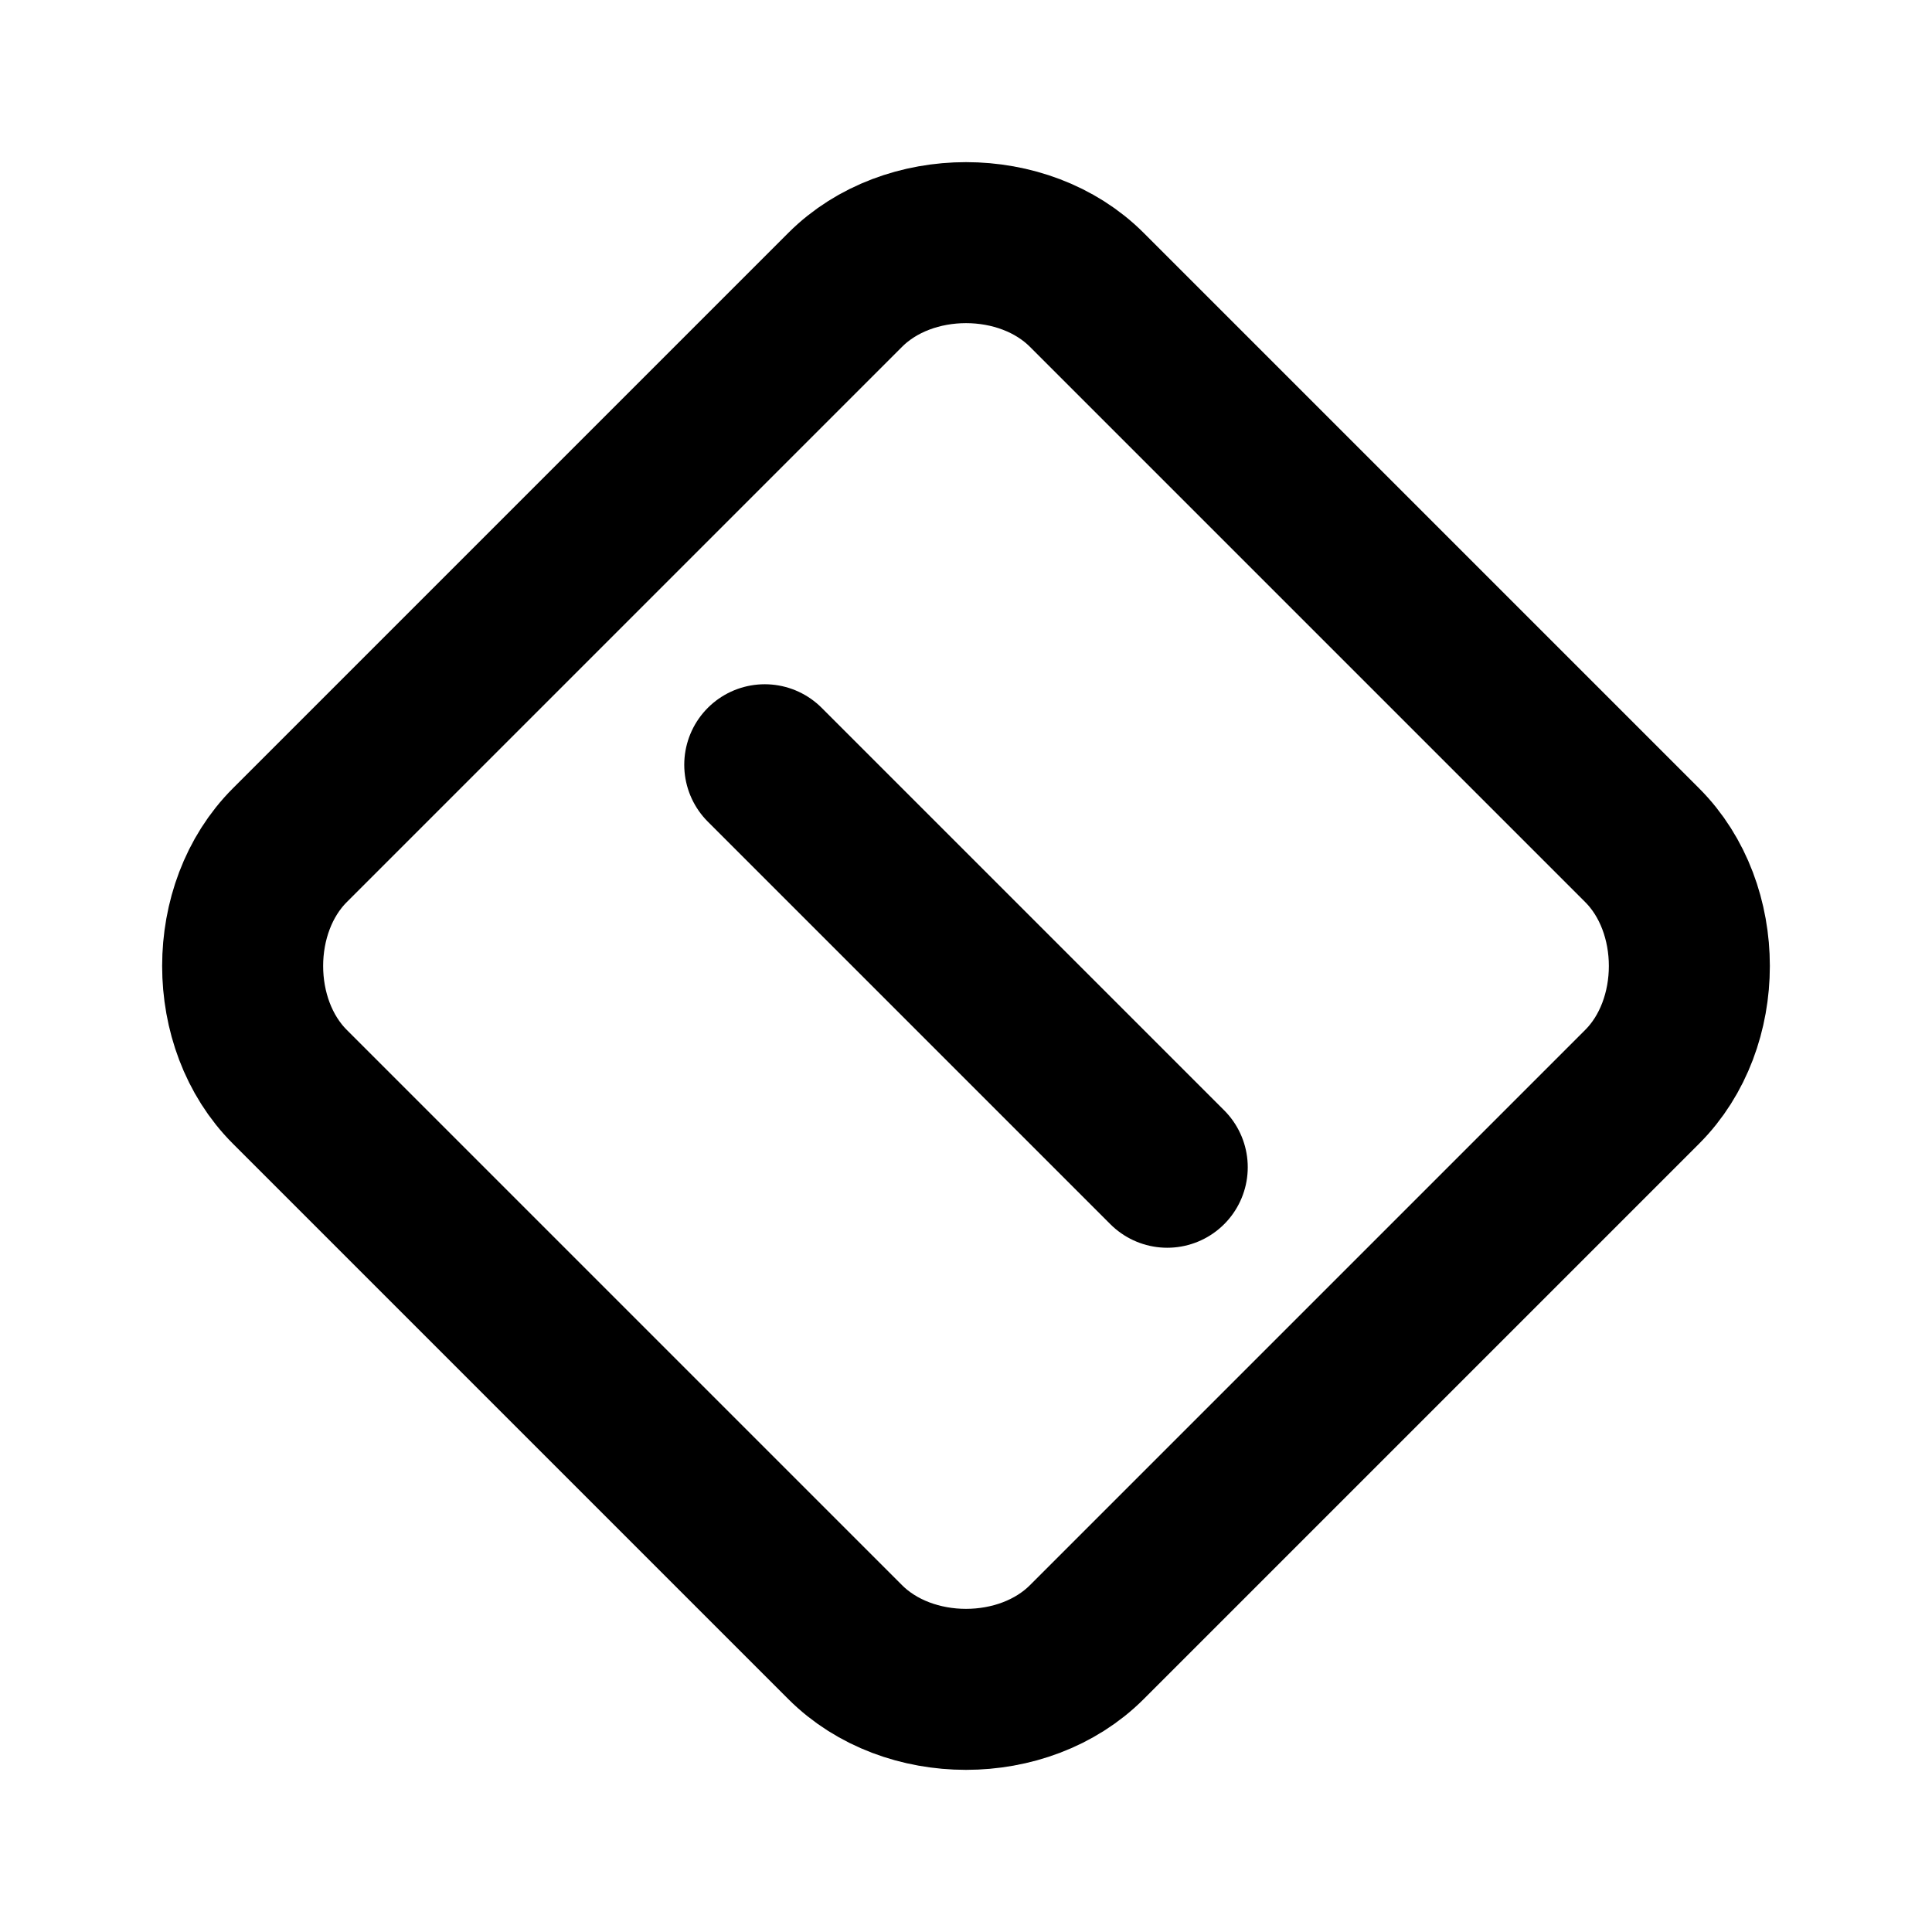 <svg xmlns="http://www.w3.org/2000/svg" class="icon icon-tabler icon-tabler-square-rotated-forbid-2" width="24" height="24" viewBox="0 0 24 24" stroke-width="2" stroke="currentColor" fill="none" stroke-linecap="round" stroke-linejoin="round">
  <desc>Download more icon variants from https://tabler-icons.io/i/square-rotated-forbid-2</desc>
  <path stroke="none" d="M0 0h24v24H0z" fill="none"/>
  <path d="M10.5 20.4l-6.9 -6.9c-.781 -.781 -.781 -2.219 0 -3l6.9 -6.9c.781 -.781 2.219 -.781 3 0l6.9 6.9c.781 .781 .781 2.219 0 3l-6.9 6.9c-.781 .781 -2.219 .781 -3 0z" />
  <path d="M9.5 9.5l5 5" />
</svg>


